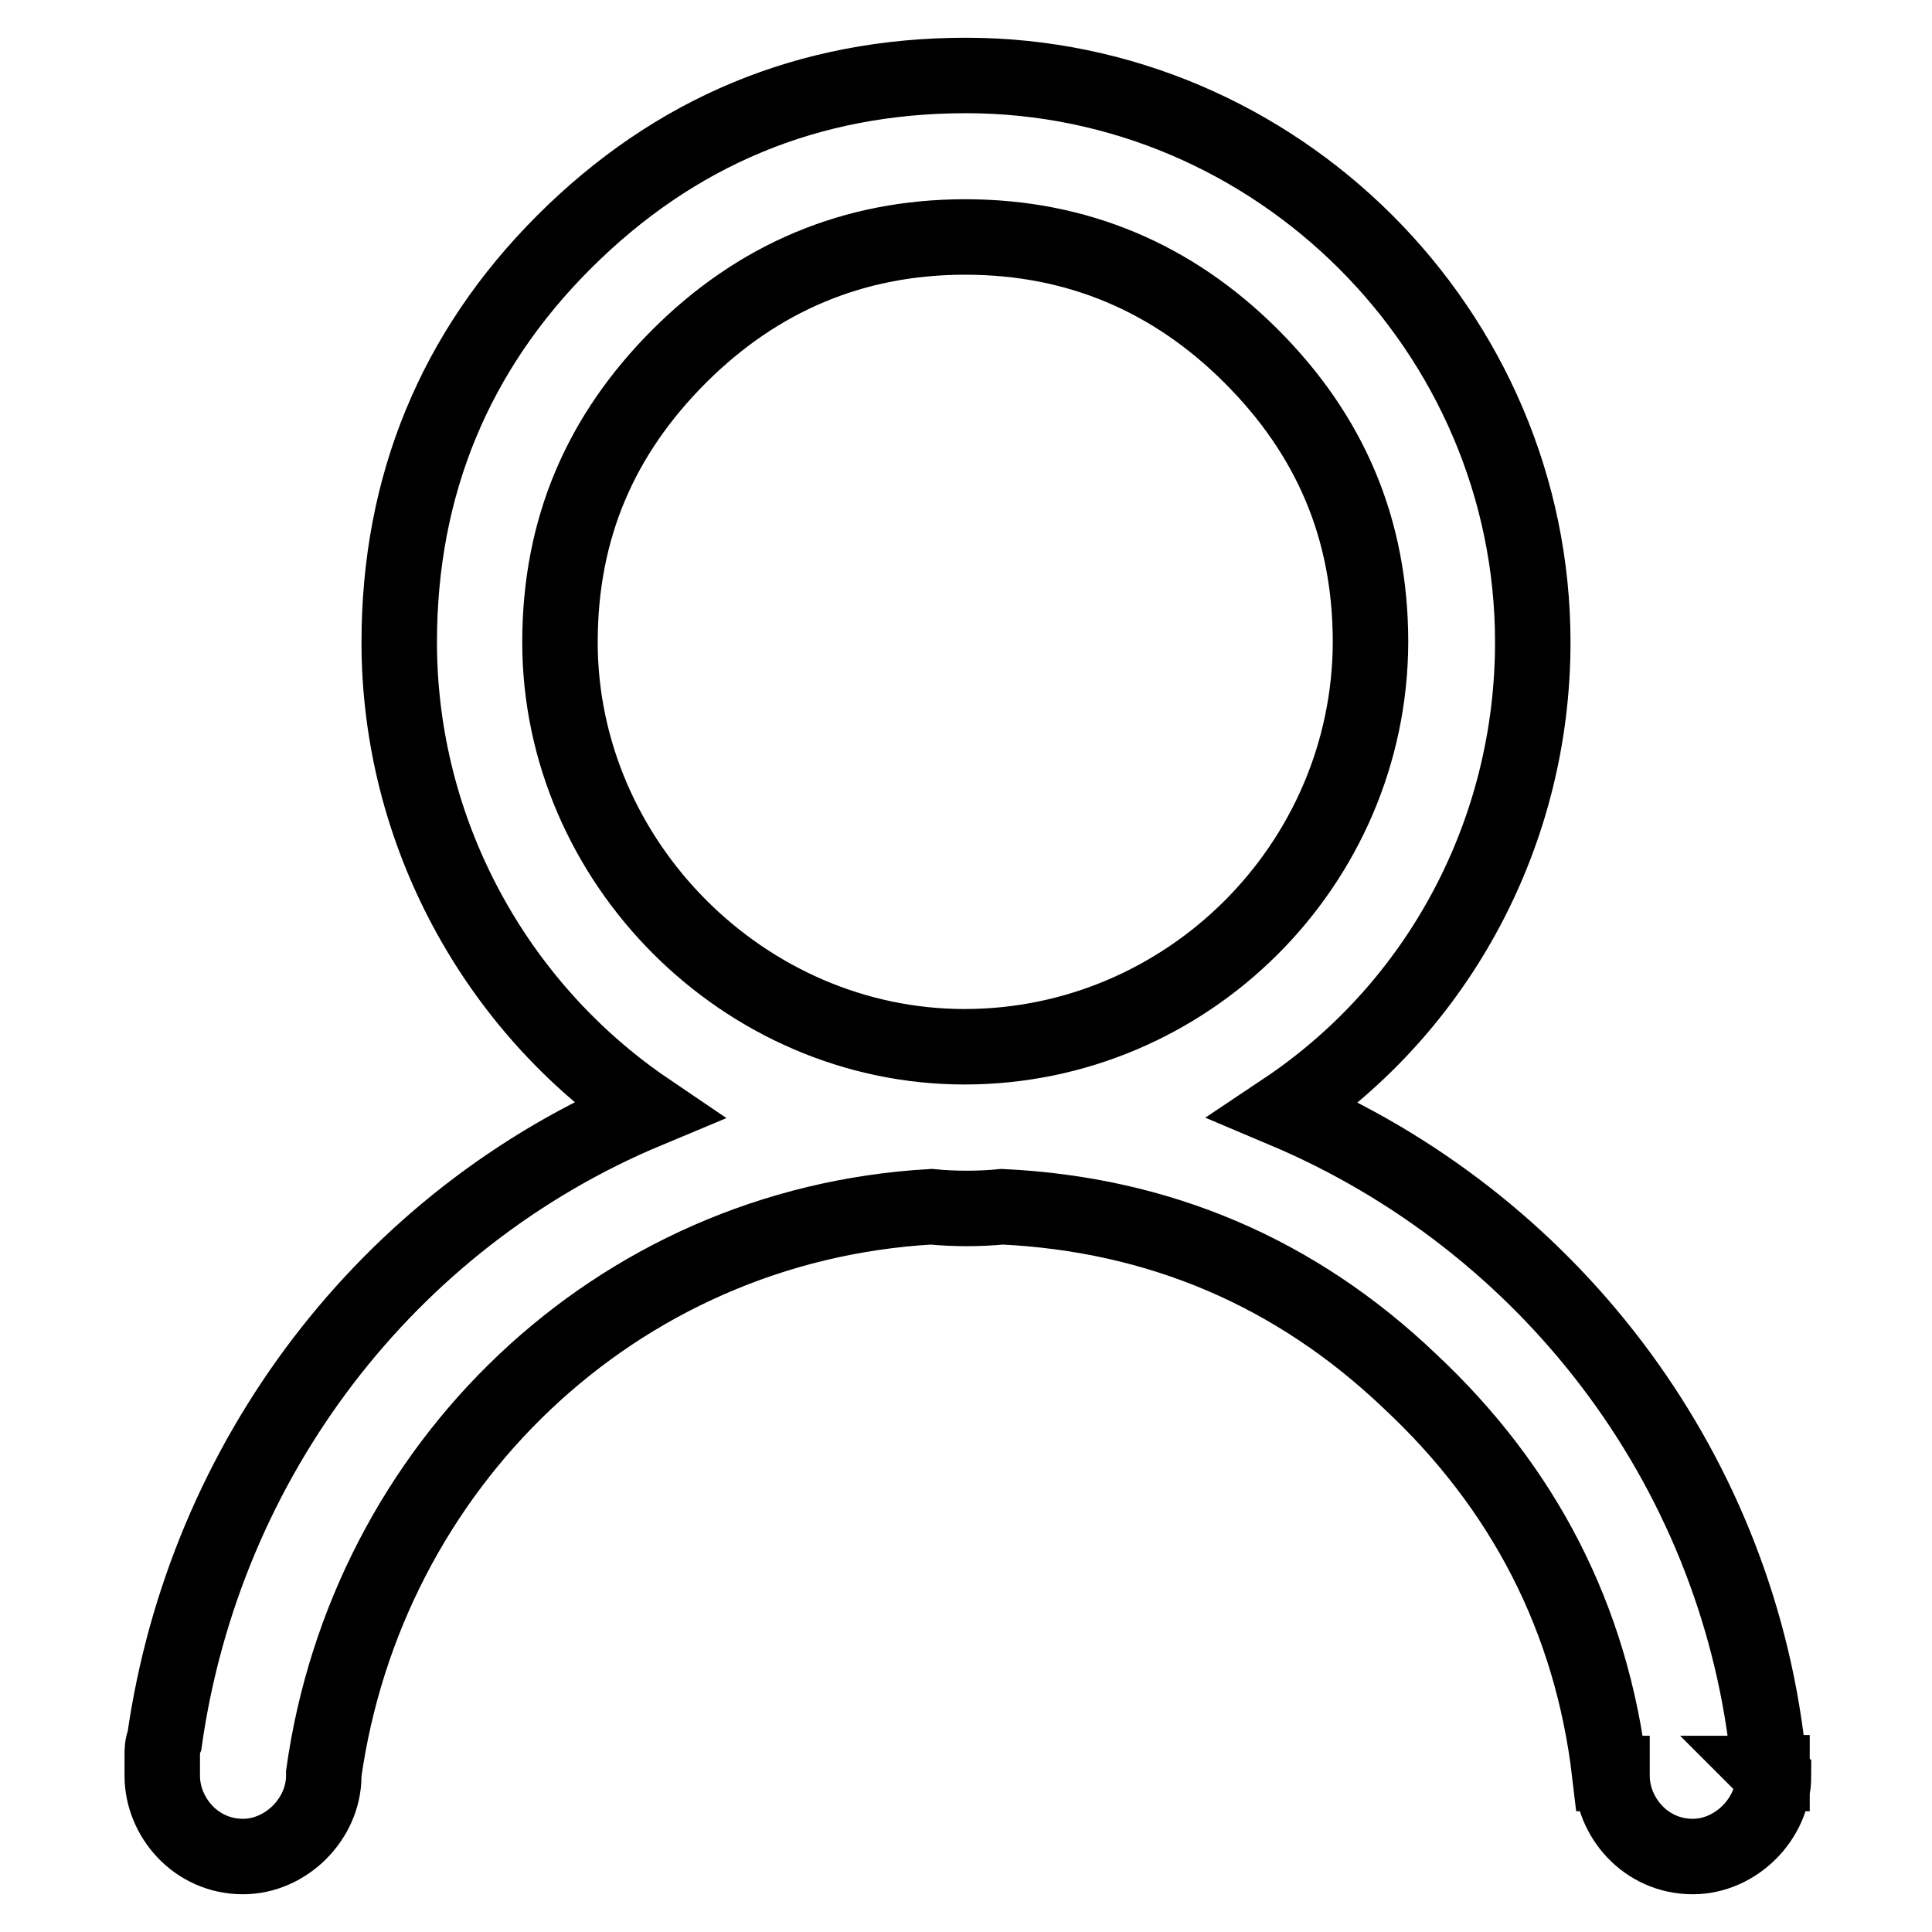 <?xml version="1.0" encoding="utf-8"?>
<!-- Svg Vector Icons : http://www.onlinewebfonts.com/icon -->
<!DOCTYPE svg PUBLIC "-//W3C//DTD SVG 1.1//EN" "http://www.w3.org/Graphics/SVG/1.1/DTD/svg11.dtd">
<svg version="1.1" xmlns="http://www.w3.org/2000/svg" xmlns:xlink="http://www.w3.org/1999/xlink" x="0px" y="0px" viewBox="0 0 256 256" enable-background="new 0 0 256 256" xml:space="preserve">
<g> <path stroke-width="10" fill-opacity="0" stroke="#000000"  d="M234.8,234.9c-0.3,0-0.3-0.3-0.3-0.7v-0.3l-0.3-2c-4.4-37.9-29.2-70.1-64-84.8c20.5-13.7,32.9-36.9,32.9-62 c0-41.2-33.9-75.1-75.1-75.1c-20.8,0-38.6,7.4-53.3,22.1c-14.4,14.4-21.8,32.2-21.8,53c0,25.1,12.7,48.3,32.9,62 c-34.5,14.4-58.7,46.3-64,83.5c-0.3,0.7-0.3,1.3-0.3,2v1.7v0.7v0.3c0,5.4,4.4,10.7,10.7,10.7c5.7,0,10.7-5,10.7-10.7v-0.3 c5.7-40.6,38.5-72.7,80.5-75.1c3,0.3,6.4,0.3,9.4,0c20.8,1,38.9,8.7,54,23.1c15.1,14.1,24.1,31.5,26.5,52h0.3v0.3 c0,5.4,4.4,10.7,10.7,10.7c5.7,0,10.7-5,10.7-10.7l-0.3-0.3H234.8L234.8,234.9z M127.8,138.7c-29.2,0-53.6-24.5-53.6-53.6 c0-15.1,5.4-27.5,15.8-37.9c10.4-10.4,23.1-15.8,37.9-15.8c14.8,0,27.5,5.4,37.9,15.8c10.4,10.4,15.8,22.8,15.8,37.9 C181.5,114.6,157.3,138.7,127.8,138.7L127.8,138.7z"/></g>
</svg>